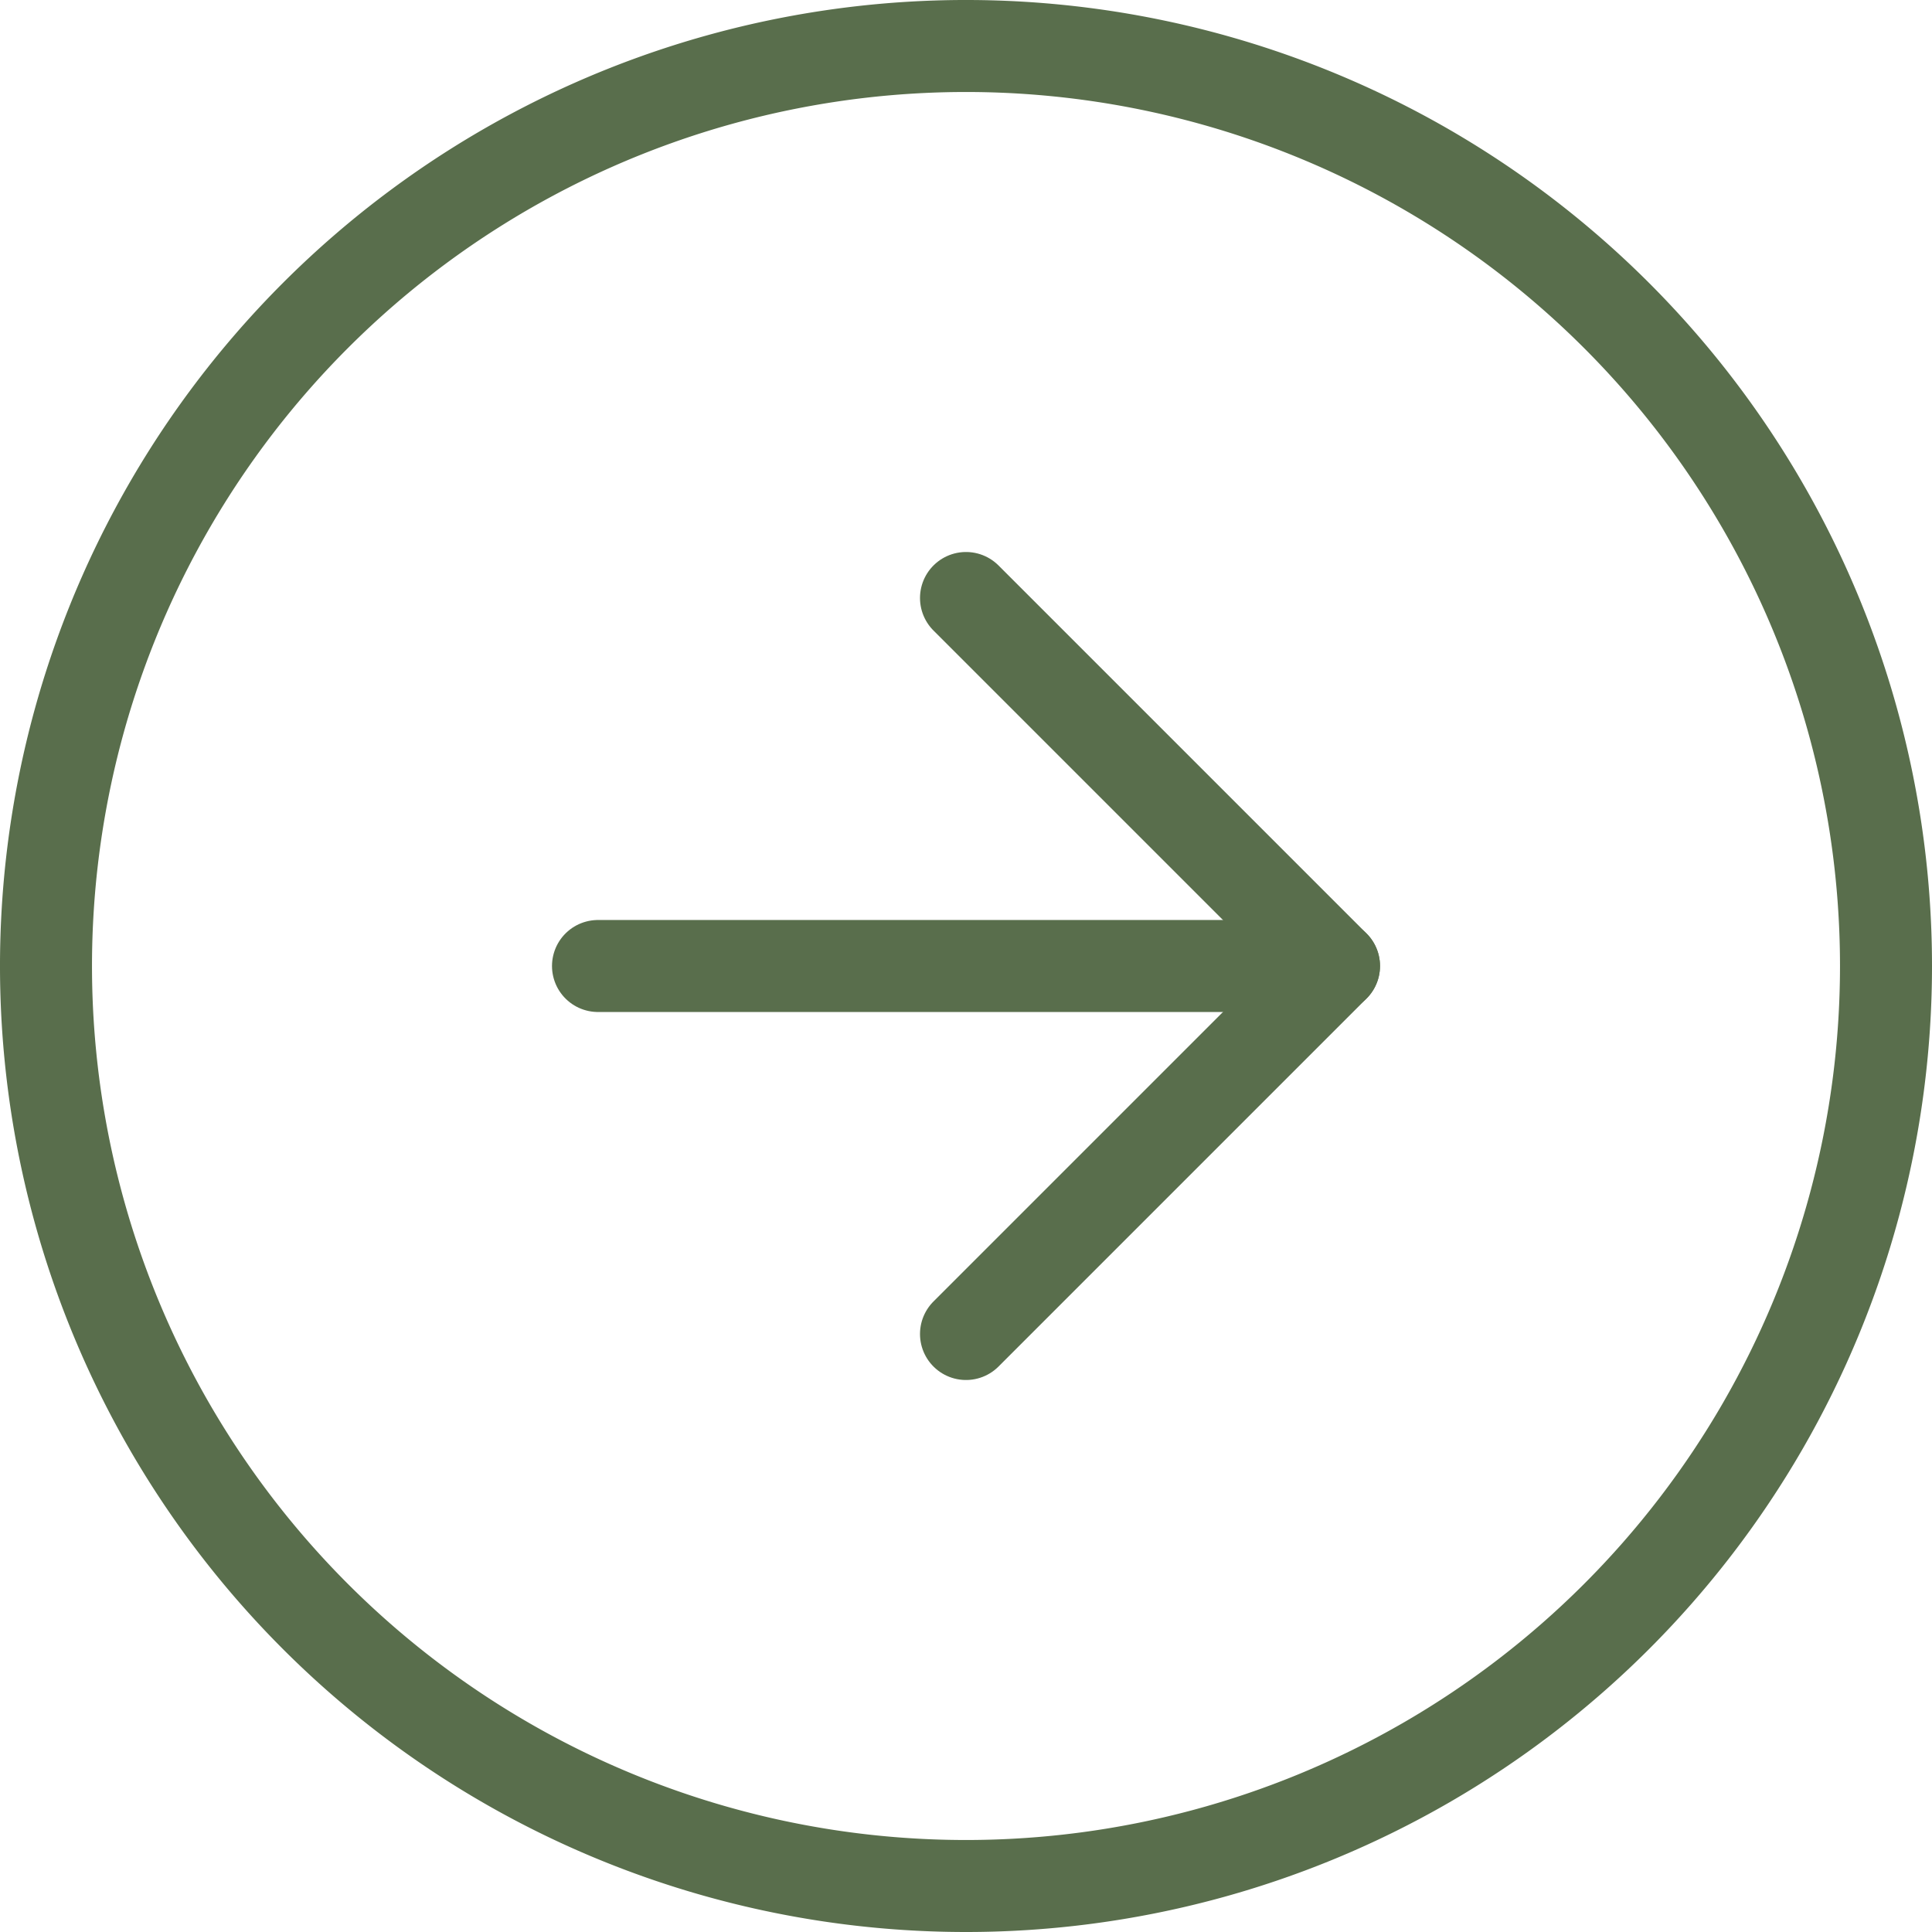 <svg xmlns="http://www.w3.org/2000/svg" width="31.5" height="31.5" viewBox="0 0 31.5 31.5"><g id="Icon_feather-arrow-right-circle" data-name="Icon feather-arrow-right-circle" transform="translate(0.75 0.75)"><path id="Path_57" data-name="Path 57" d="M30,15A15,15,0,1,0,15,30,15,15,0,0,0,30,15Z" transform="translate(0 0)" fill="none" stroke="#596e4c" stroke-linecap="round" stroke-linejoin="round" stroke-width="1.5"></path><path id="Path_58" data-name="Path 58" d="M0,0,6,6,0,12" transform="translate(15 9)" fill="none" stroke="#596e4c" stroke-linecap="round" stroke-linejoin="round" stroke-width="1.5"></path><path id="Path_59" data-name="Path 59" d="M0,0H12" transform="translate(9 15)" fill="none" stroke="#596e4c" stroke-linecap="round" stroke-linejoin="round" stroke-width="1.5"></path></g></svg>